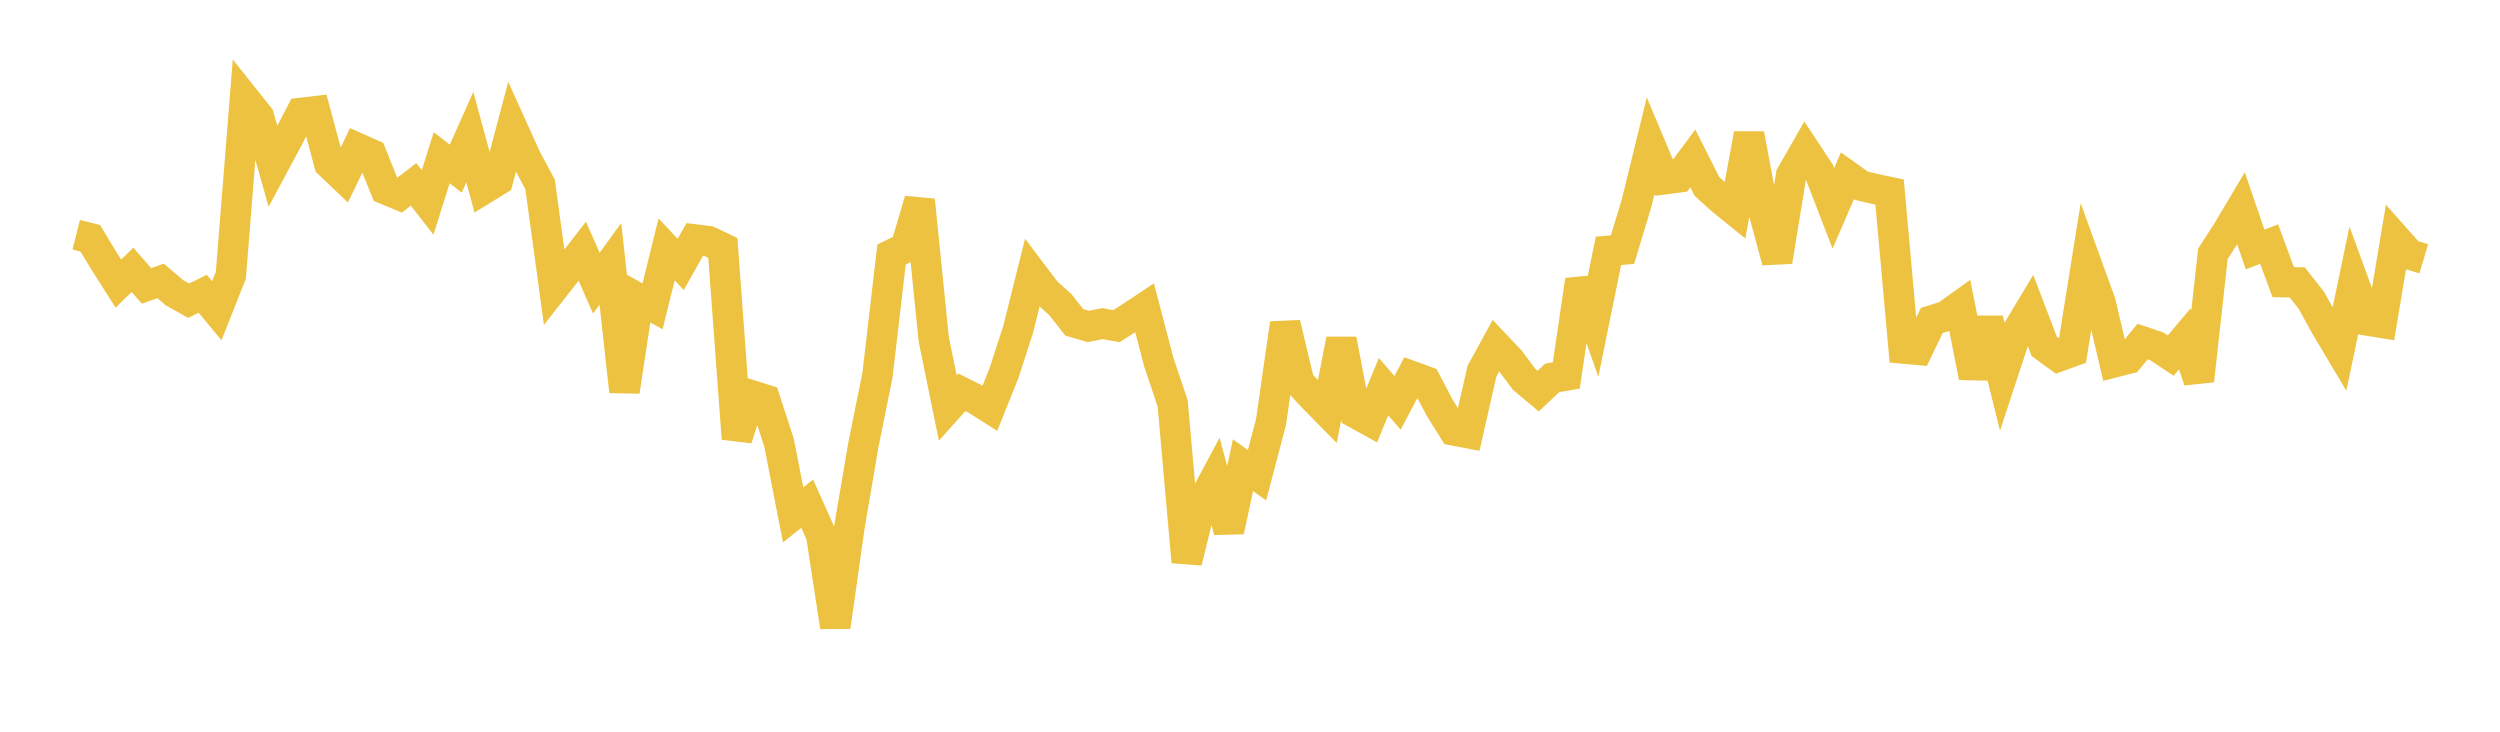 <svg width="164" height="48" xmlns="http://www.w3.org/2000/svg" xmlns:xlink="http://www.w3.org/1999/xlink"><path fill="none" stroke="rgb(237,194,64)" stroke-width="2" d="M5,15.399L5.922,15.631L6.844,17.153L7.766,18.605L8.689,17.702L9.611,18.753L10.533,18.429L11.455,19.209L12.377,19.726L13.299,19.272L14.222,20.384L15.144,18.057L16.066,6.506L16.988,7.663L17.91,10.91L18.832,9.194L19.754,7.408L20.677,7.299L21.599,10.736L22.521,11.614L23.443,9.712L24.365,10.122L25.287,12.418L26.21,12.801L27.132,12.096L28.054,13.28L28.976,10.344L29.898,11.065L30.82,8.997L31.743,12.39L32.665,11.823L33.587,8.338L34.509,10.377L35.431,12.1L36.353,18.84L37.275,17.668L38.198,16.48L39.12,18.575L40.042,17.307L40.964,25.679L41.886,19.584L42.808,20.093L43.731,16.357L44.653,17.345L45.575,15.71L46.497,15.824L47.419,16.265L48.341,28.776L49.263,25.924L50.186,26.213L51.108,29.054L52.03,33.774L52.952,33.041L53.874,35.1L54.796,41.119L55.719,34.58L56.641,29.166L57.563,24.607L58.485,16.697L59.407,16.25L60.329,13.129L61.251,22.24L62.174,26.76L63.096,25.734L64.018,26.192L64.94,26.779L65.862,24.474L66.784,21.631L67.707,17.931L68.629,19.152L69.551,19.974L70.473,21.146L71.395,21.415L72.317,21.23L73.24,21.394L74.162,20.808L75.084,20.195L76.006,23.72L76.928,26.468L77.85,36.861L78.772,33.142L79.695,31.414L80.617,34.84L81.539,30.517L82.461,31.175L83.383,27.667L84.305,21.22L85.228,25.085L86.15,26.068L87.072,27.007L87.994,22.272L88.916,27.096L89.838,27.603L90.76,25.364L91.683,26.427L92.605,24.674L93.527,25.01L94.449,26.755L95.371,28.235L96.293,28.412L97.216,24.352L98.138,22.671L99.06,23.646L99.982,24.885L100.904,25.655L101.826,24.789L102.749,24.631L103.671,18.372L104.593,20.979L105.515,16.454L106.437,16.374L107.359,13.325L108.281,9.565L109.204,11.754L110.126,11.634L111.048,10.394L111.97,12.223L112.892,13.063L113.814,13.809L114.737,8.793L115.659,13.744L116.581,17.149L117.503,11.485L118.425,9.875L119.347,11.275L120.269,13.669L121.192,11.53L122.114,12.186L123.036,12.405L123.958,12.599L124.88,22.865L125.802,22.948L126.725,21.02L127.647,20.733L128.569,20.073L129.491,24.738L130.413,20.938L131.335,24.649L132.257,21.849L133.18,20.311L134.102,22.722L135.024,23.396L135.946,23.06L136.868,17.3L137.79,19.843L138.713,23.762L139.635,23.526L140.557,22.405L141.479,22.717L142.401,23.326L143.323,22.231L144.246,24.971L145.168,16.645L146.09,15.222L147.012,13.67L147.934,16.366L148.856,16.013L149.778,18.507L150.701,18.526L151.623,19.699L152.545,21.371L153.467,22.919L154.389,18.499L155.311,21.024L156.234,21.174L157.156,15.655L158.078,16.696L159,16.975"></path></svg>